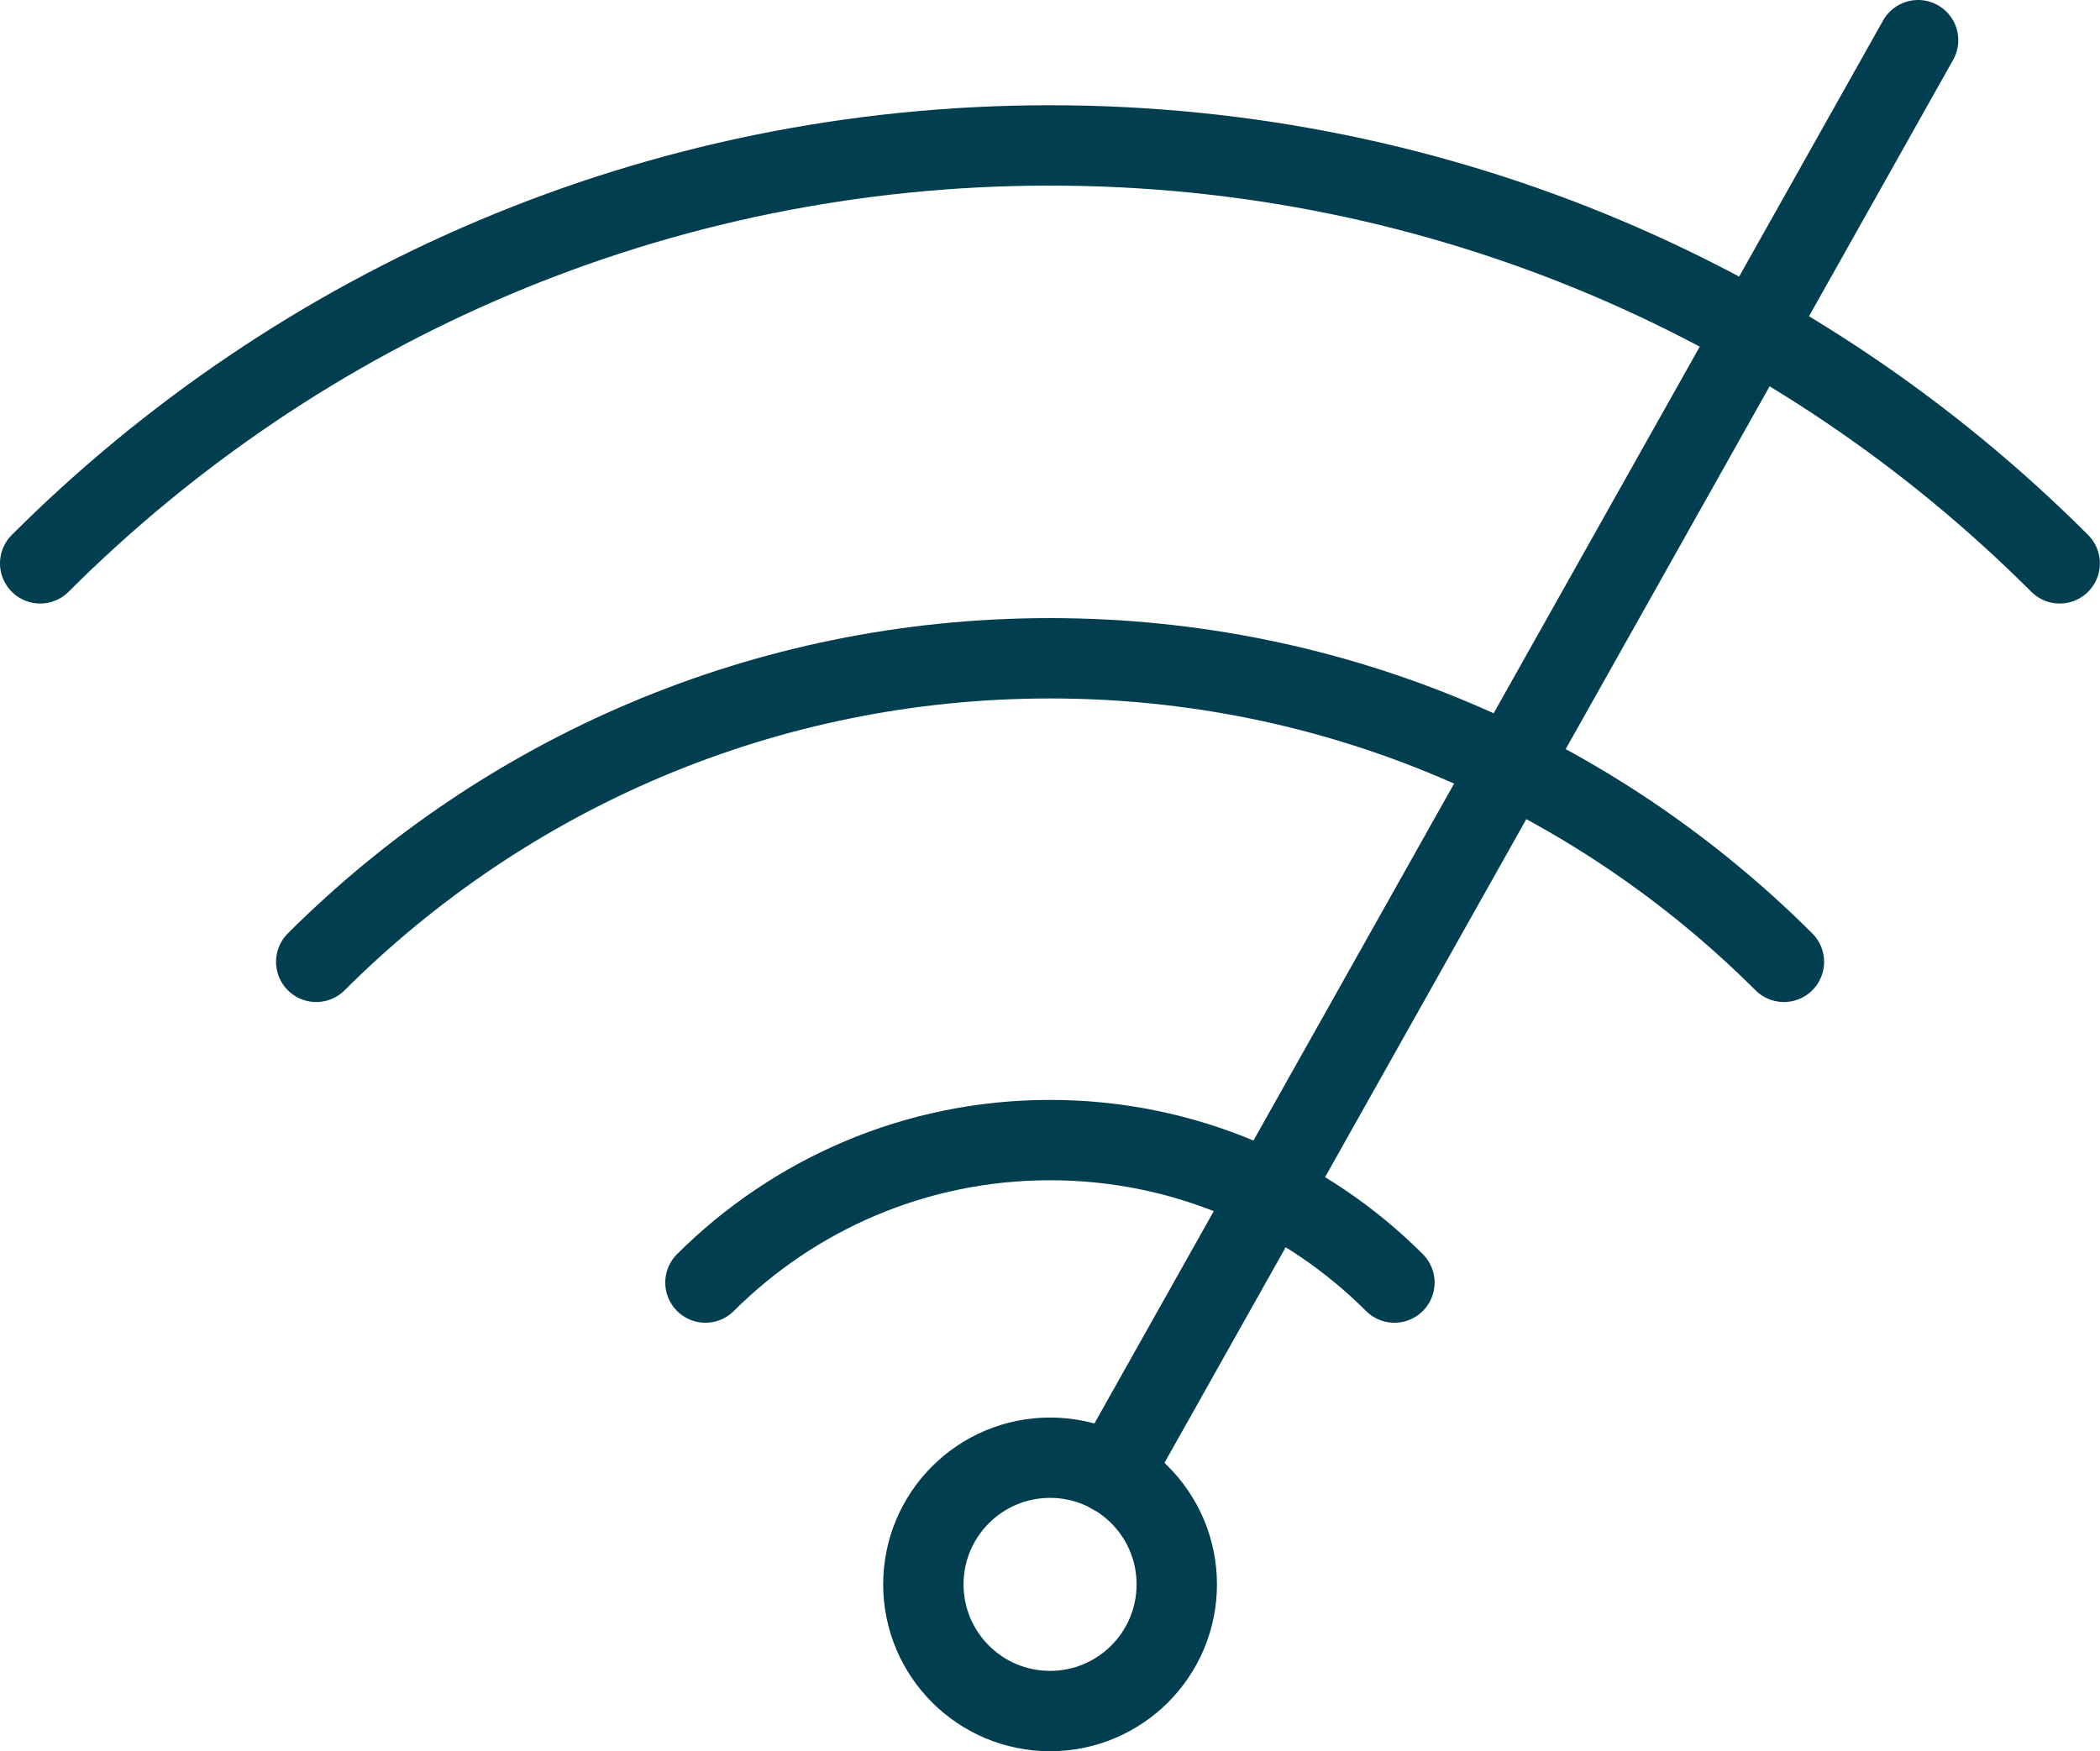 <?xml version="1.0" encoding="UTF-8"?>
<svg xmlns="http://www.w3.org/2000/svg" id="Layer_2" data-name="Layer 2" viewBox="0 0 156.79 130.78">
  <defs>
    <style>
      .cls-1 {
        fill: none;
        stroke: #003e50;
        stroke-linecap: round;
        stroke-linejoin: round;
        stroke-width: 6px;
      }
    </style>
  </defs>
  <g id="Layer_1-2" data-name="Layer 1">
    <g id="Layer_11" data-name="Layer 11">
      <g>
        <path class="cls-1" d="M23.61,71.83c14.03-14.01,33.4-22.67,54.79-22.67s40.76,8.67,54.79,22.67"></path>
        <path class="cls-1" d="M52.67,95.78c6.59-6.57,15.68-10.64,25.72-10.64s19.14,4.06,25.72,10.64"></path>
        <path class="cls-1" d="M3,42.07C22.31,22.78,48.96,10.86,78.39,10.86s56.1,11.92,75.39,31.21"></path>
        <circle class="cls-1" cx="78.4" cy="118.32" r="9.46"></circle>
        <line class="cls-1" x1="143.21" y1="3" x2="83.03" y2="110.08"></line>
      </g>
    </g>
  </g>
</svg>
